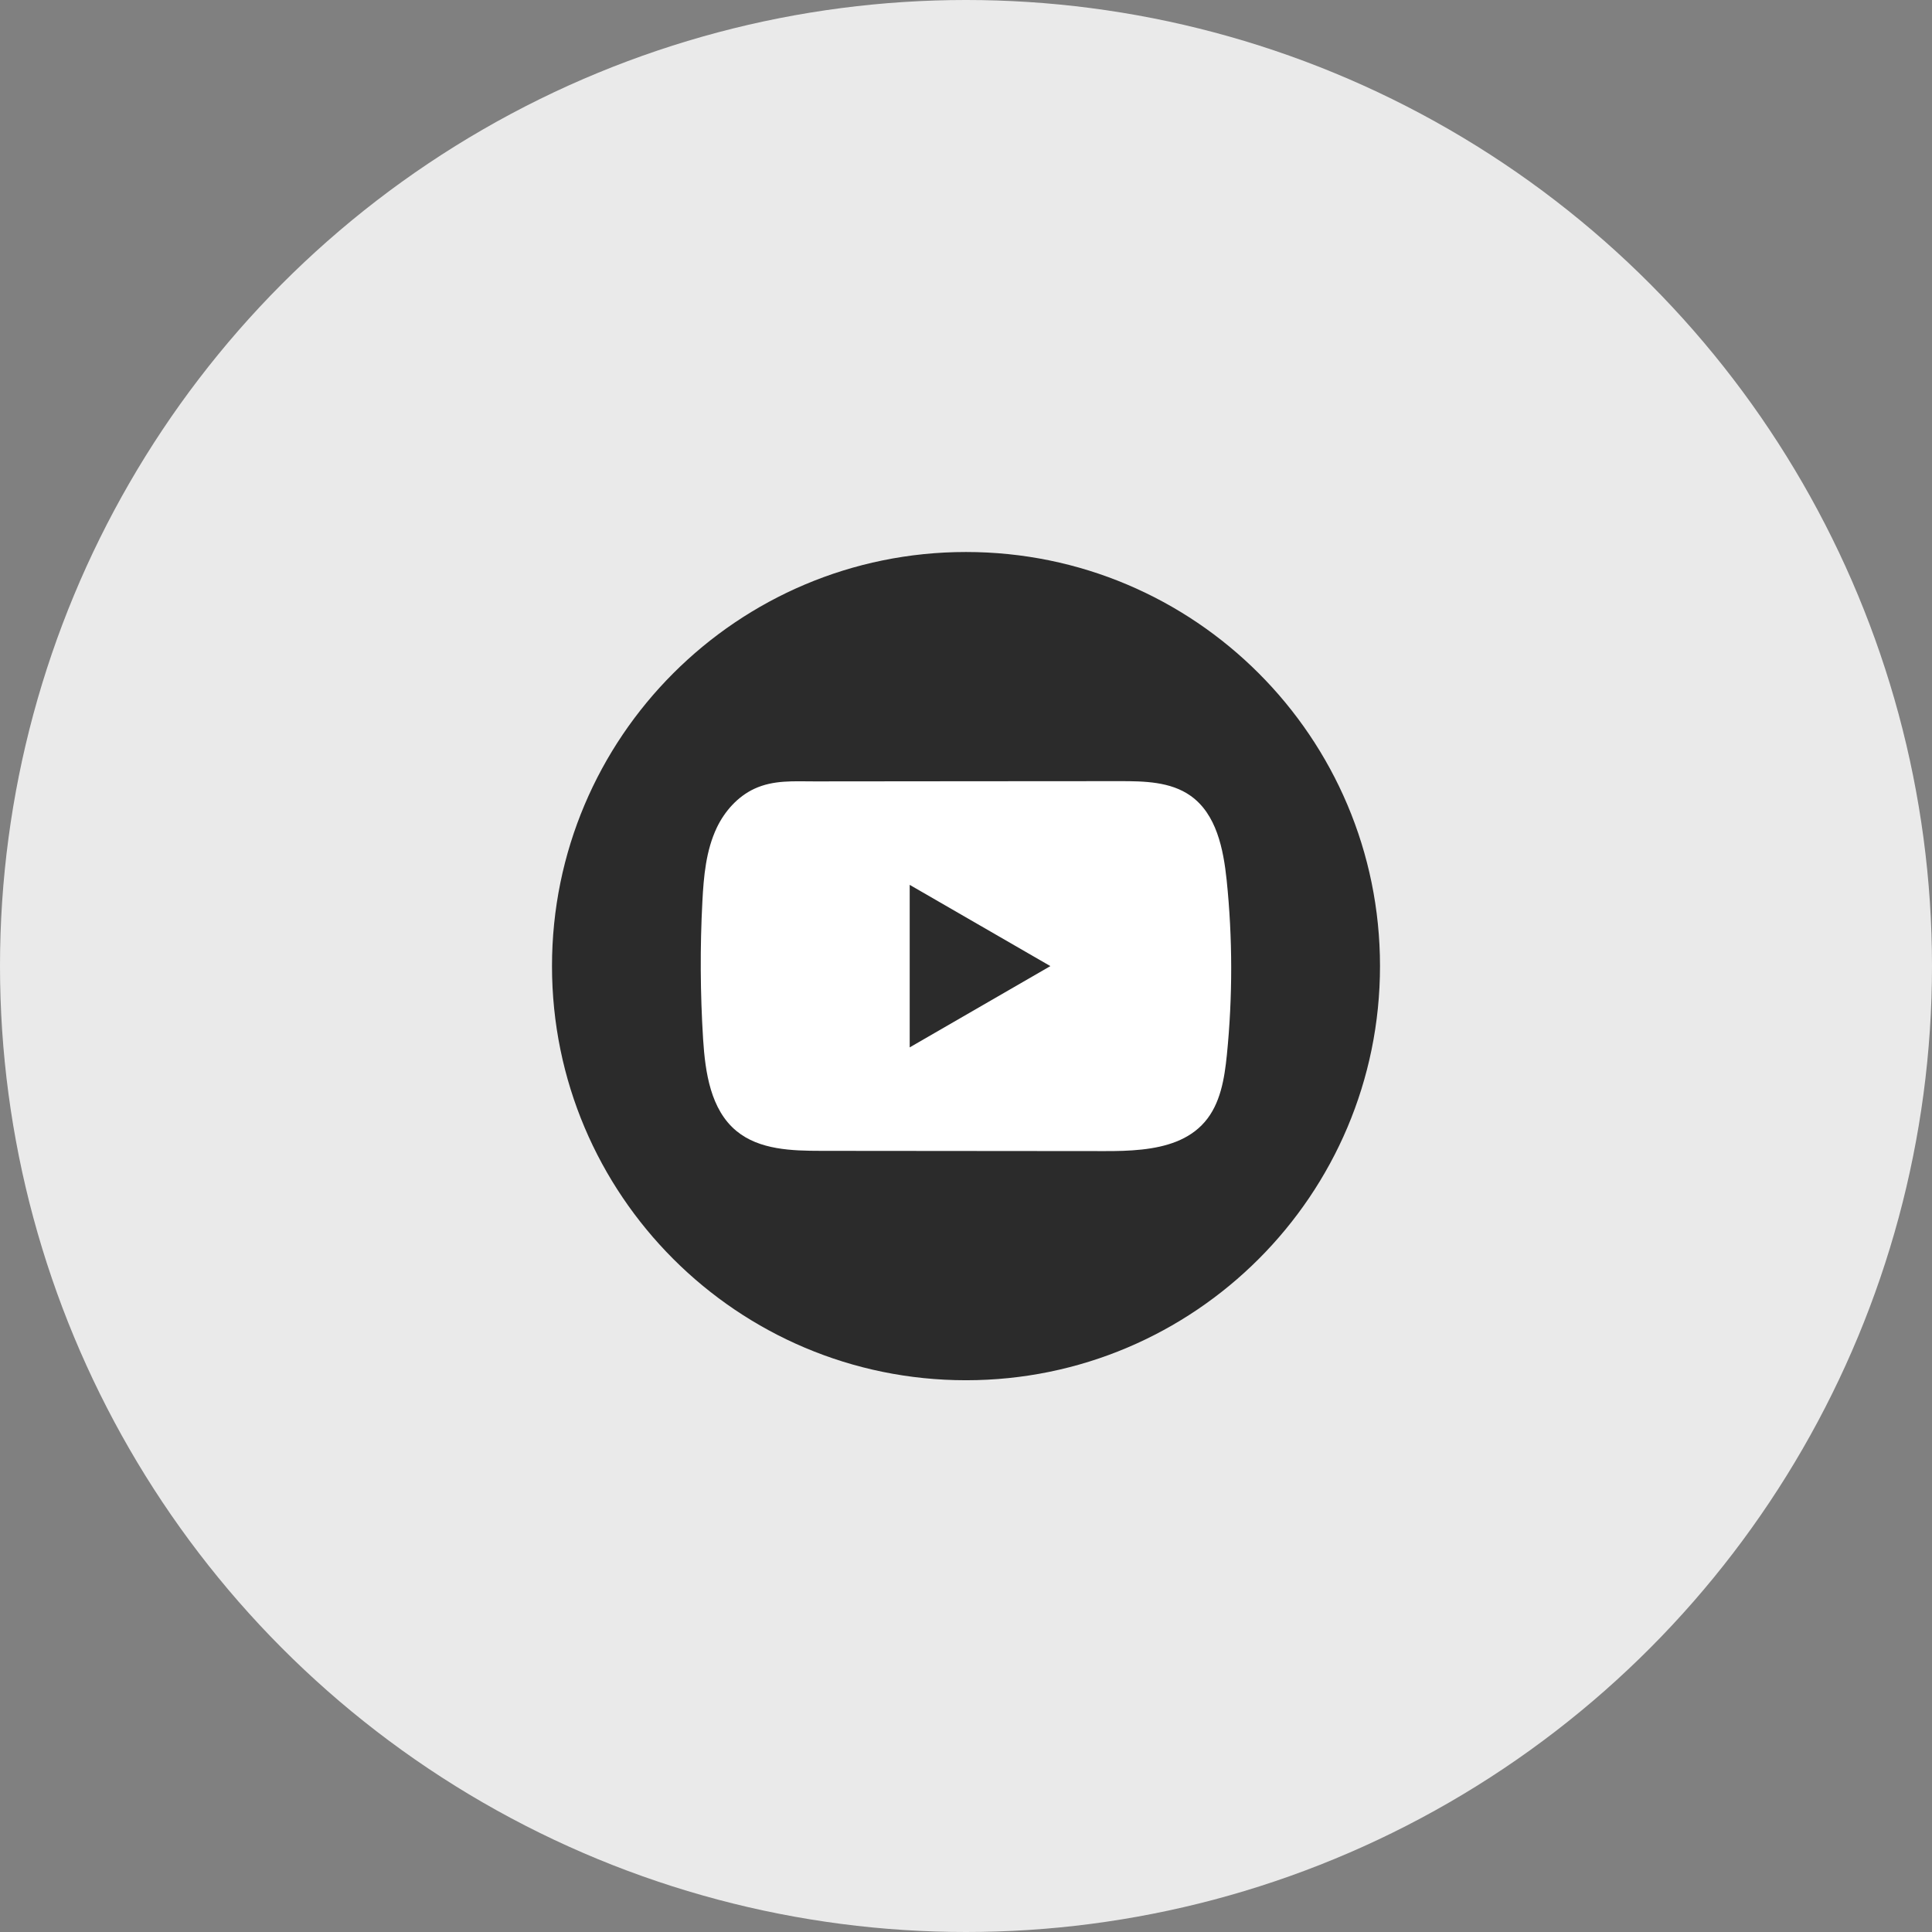 <svg width="56" height="56" viewBox="0 0 56 56" fill="none" xmlns="http://www.w3.org/2000/svg">
<rect x="0" y="0" width="56" height="56" fill="#808080" stroke="none"/>
<circle cx="28" cy="28" r="28" fill="#EAEAEA"/>
<path d="M40 28.003C40 21.374 34.627 16 28 16C21.373 16 16 21.374 16 28.003C16 34.633 21.373 40.007 28 40.007C34.627 40.007 40 34.633 40 28.003Z" fill="#2B2B2B"/>
<path d="M35.556 25.516C35.461 24.604 35.258 23.596 34.51 23.067C33.931 22.656 33.169 22.641 32.459 22.642C30.956 22.642 29.452 22.644 27.95 22.645C26.505 22.647 25.059 22.648 23.614 22.649C23.01 22.649 22.423 22.603 21.863 22.864C21.381 23.089 21.004 23.515 20.777 23.99C20.463 24.651 20.397 25.399 20.359 26.129C20.289 27.46 20.297 28.793 20.38 30.122C20.442 31.092 20.598 32.164 21.347 32.783C22.012 33.33 22.949 33.357 23.811 33.358C26.547 33.361 29.283 33.363 32.019 33.365C32.37 33.366 32.736 33.359 33.093 33.32C33.797 33.244 34.467 33.043 34.919 32.521C35.375 31.996 35.492 31.265 35.562 30.572C35.73 28.892 35.729 27.196 35.556 25.516ZM26.368 30.359V25.648L30.446 28.003L26.368 30.359Z" fill="white"/>
</svg>
